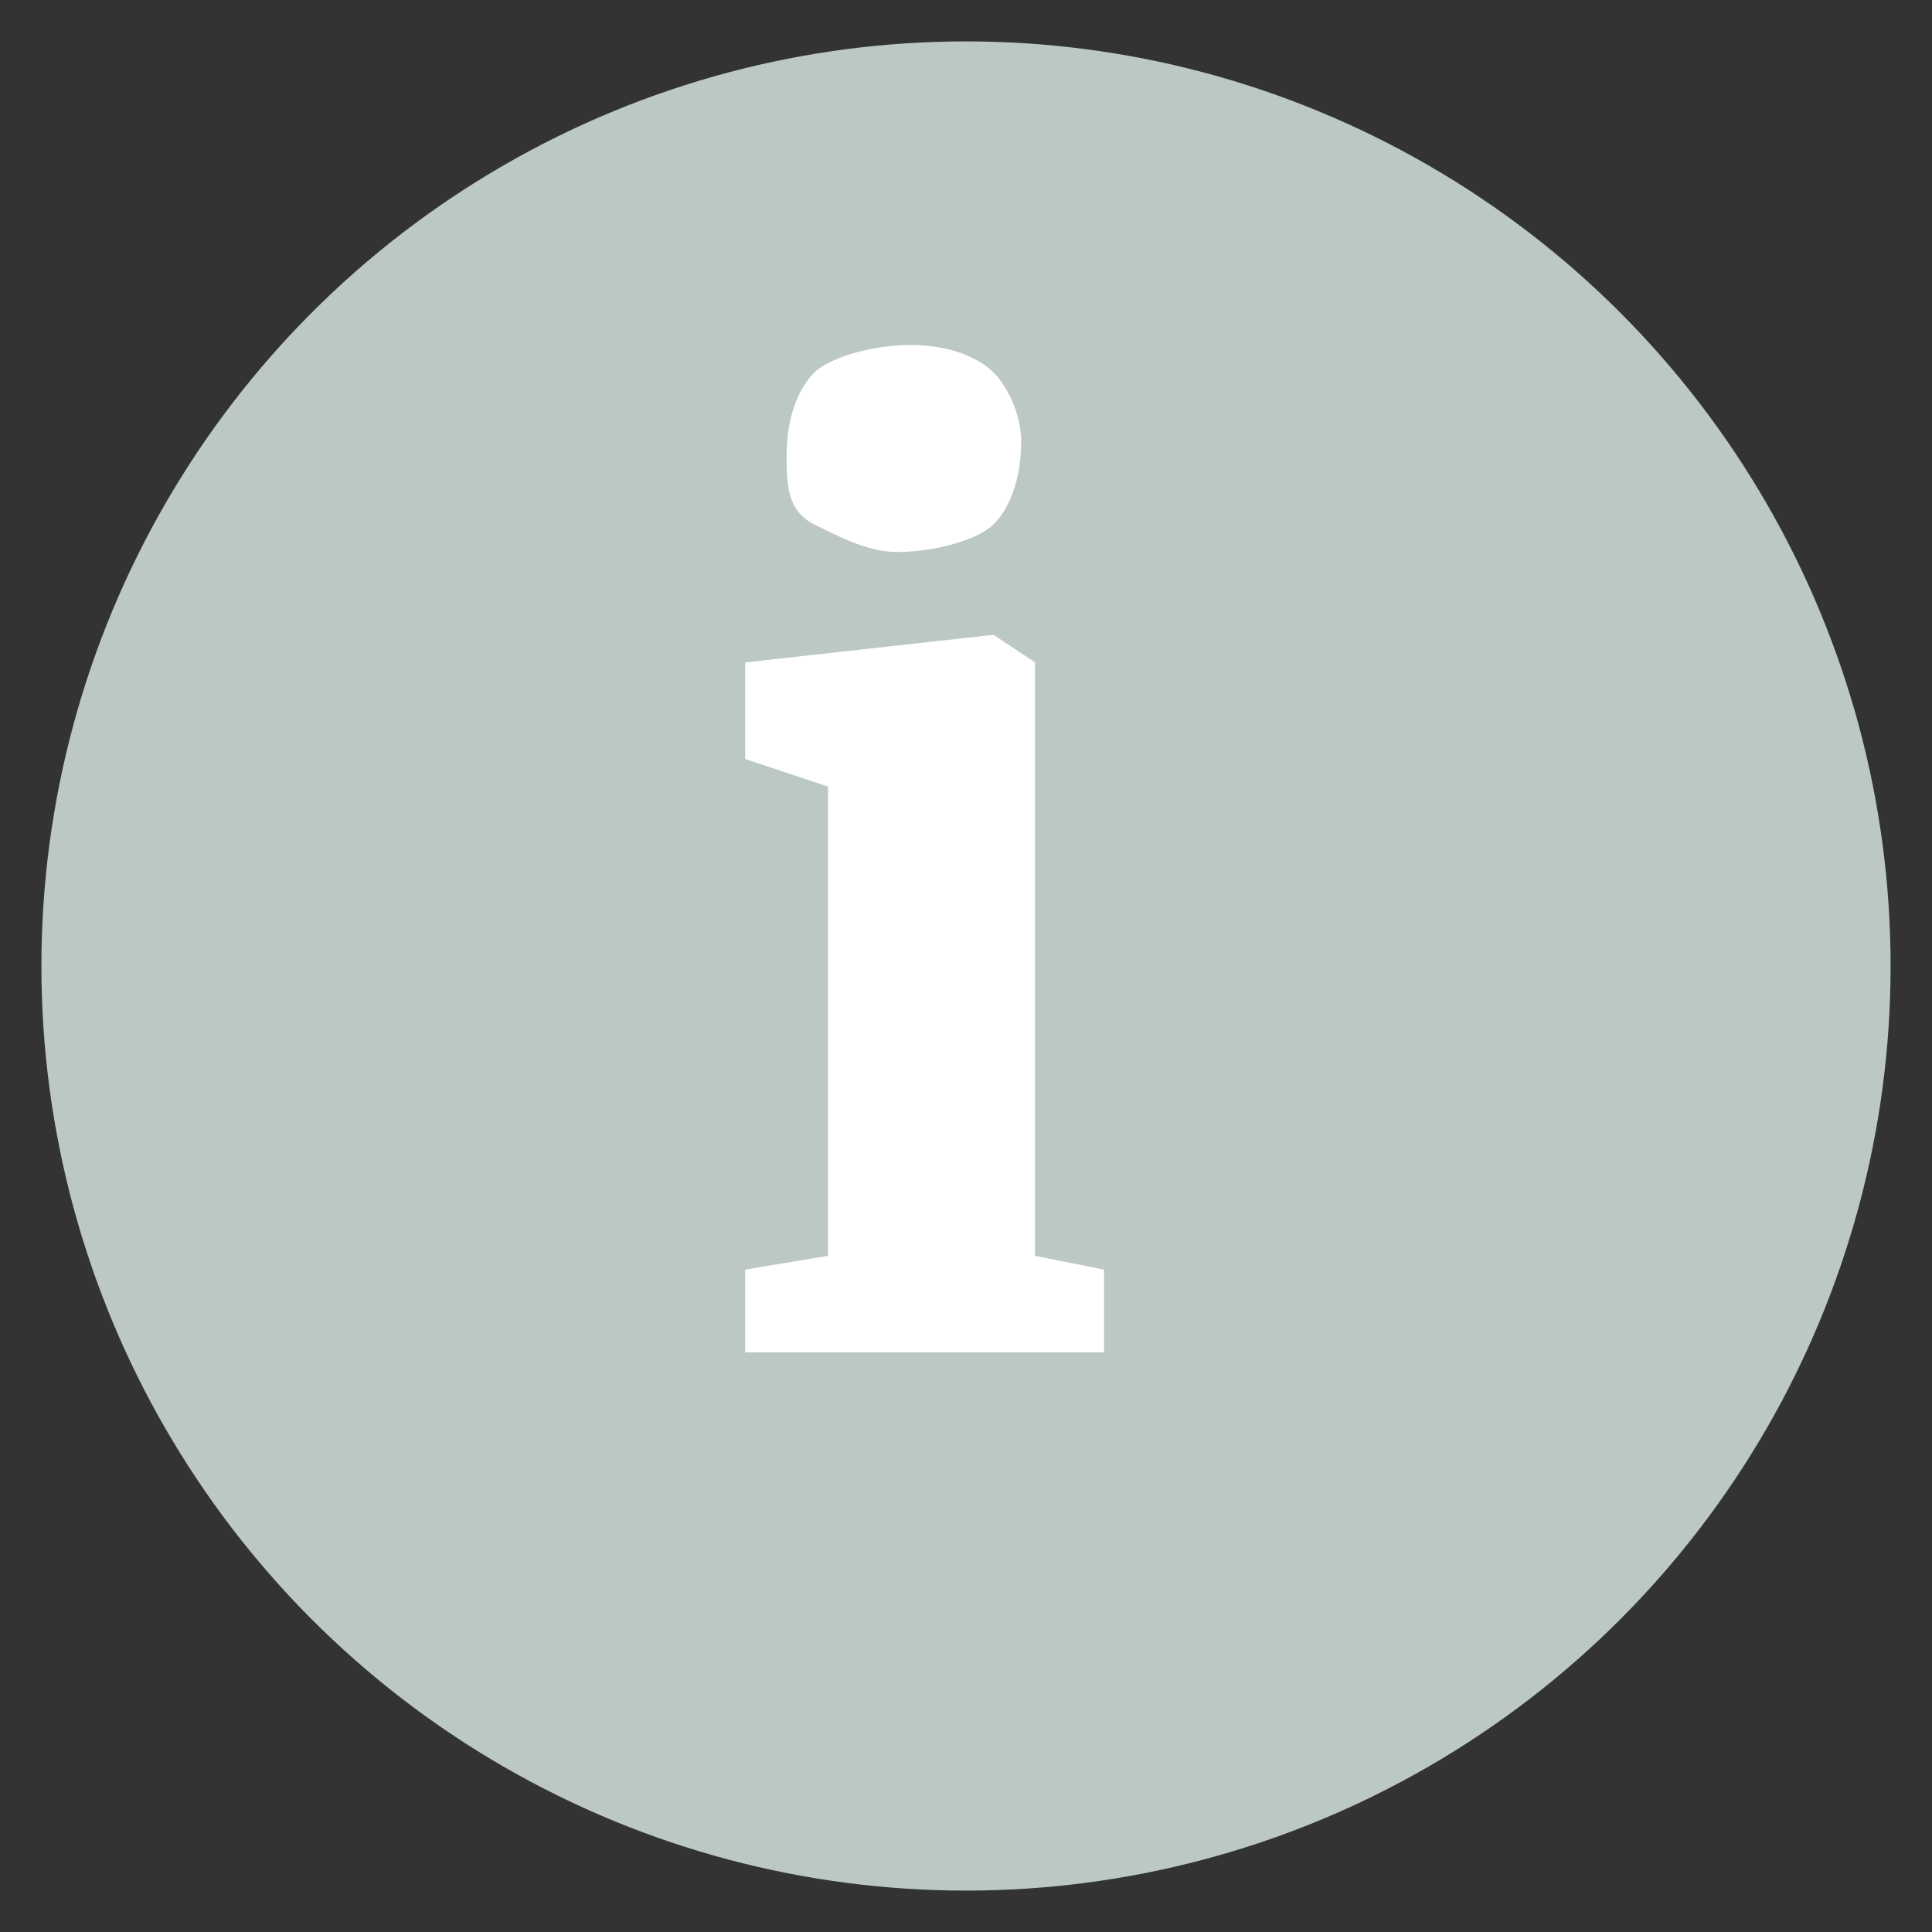 <?xml version="1.0" encoding="utf-8"?>
<!-- Generator: Adobe Illustrator 23.0.6, SVG Export Plug-In . SVG Version: 6.00 Build 0)  -->
<svg version="1.1" id="Layer_1" xmlns="http://www.w3.org/2000/svg" xmlns:xlink="http://www.w3.org/1999/xlink" x="0px" y="0px"
	 viewBox="0 0 14 14" style="enable-background:new 0 0 14 14;" xml:space="preserve">
<rect x="0" y="0" width="14" height="14" fill="#333333" stroke="none"/>
<style type="text/css">
	.st0{fill-rule:evenodd;clip-rule:evenodd;fill:#BBC8C5;}
	.st1{fill:#FFFFFF;}
</style>
<g id="Group-8" transform="translate(320, 3155)">
	<circle id="Oval" class="st0" cx="-313" cy="-3148" r="6.7"/>
	<path id="i" class="st1" d="M-313.5-3151c-0.2,0-0.4-0.1-0.6-0.2s-0.2-0.3-0.2-0.5c0-0.3,0.1-0.5,0.2-0.6s0.4-0.2,0.7-0.2
		s0.5,0.1,0.6,0.2c0.1,0.1,0.2,0.3,0.2,0.5c0,0.3-0.1,0.5-0.2,0.6C-312.9-3151.1-313.2-3151-313.5-3151L-313.5-3151z M-314-3149.3
		l-0.6-0.2v-0.7l1.8-0.2l0,0l0.3,0.2v4.3l0.5,0.1v0.6h-2.6v-0.6l0.6-0.1L-314-3149.3L-314-3149.3z"/>
</g>
</svg>
